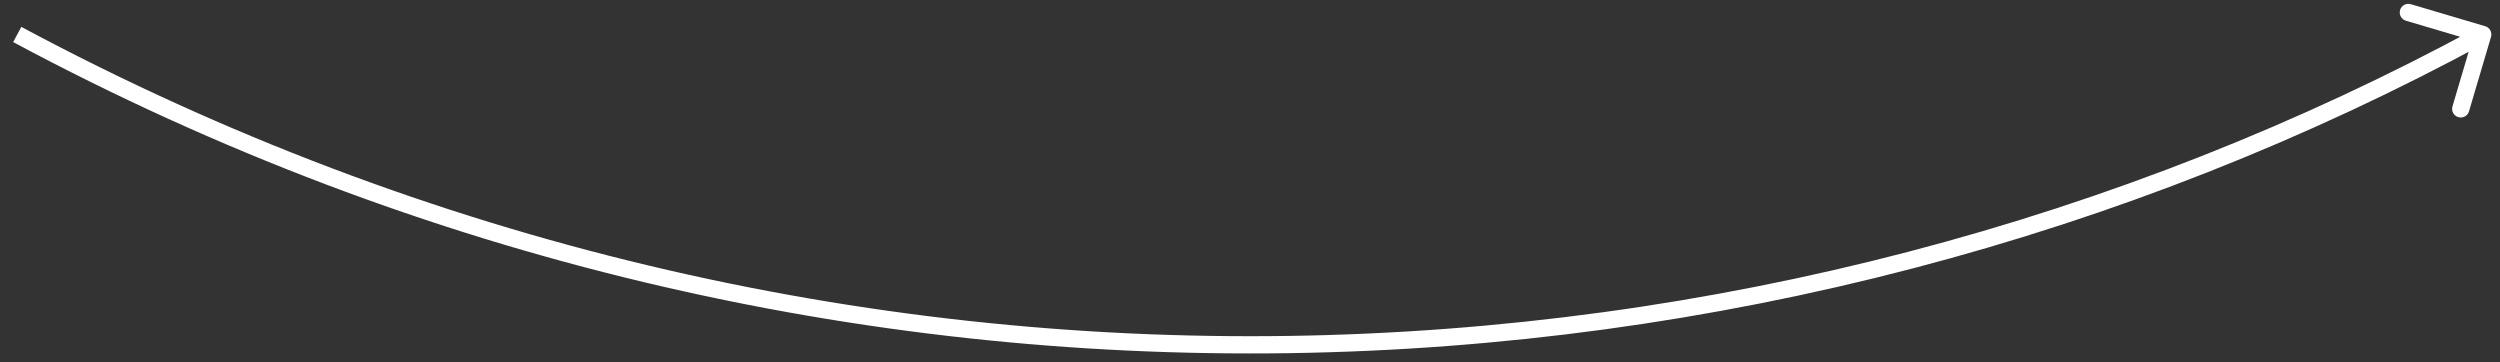 <?xml version="1.0" encoding="UTF-8"?> <svg xmlns="http://www.w3.org/2000/svg" width="145" height="21" viewBox="0 0 145 21" fill="none"><rect x="0" y="0" width="145" height="21" fill="#333333" stroke="none"/> <path d="M144.142 1.521C144.407 1.599 144.558 1.877 144.479 2.142L143.202 6.457C143.124 6.722 142.845 6.873 142.581 6.794C142.316 6.716 142.165 6.438 142.243 6.173L143.379 2.337L139.543 1.202C139.278 1.124 139.127 0.845 139.206 0.581C139.284 0.316 139.562 0.165 139.827 0.243L144.142 1.521ZM1.236 1.559C48.514 26.889 102.397 24.029 143.761 1.561L144.239 2.439C102.594 25.059 48.354 27.938 0.764 2.441L1.236 1.559Z" fill="white"></path> </svg> 